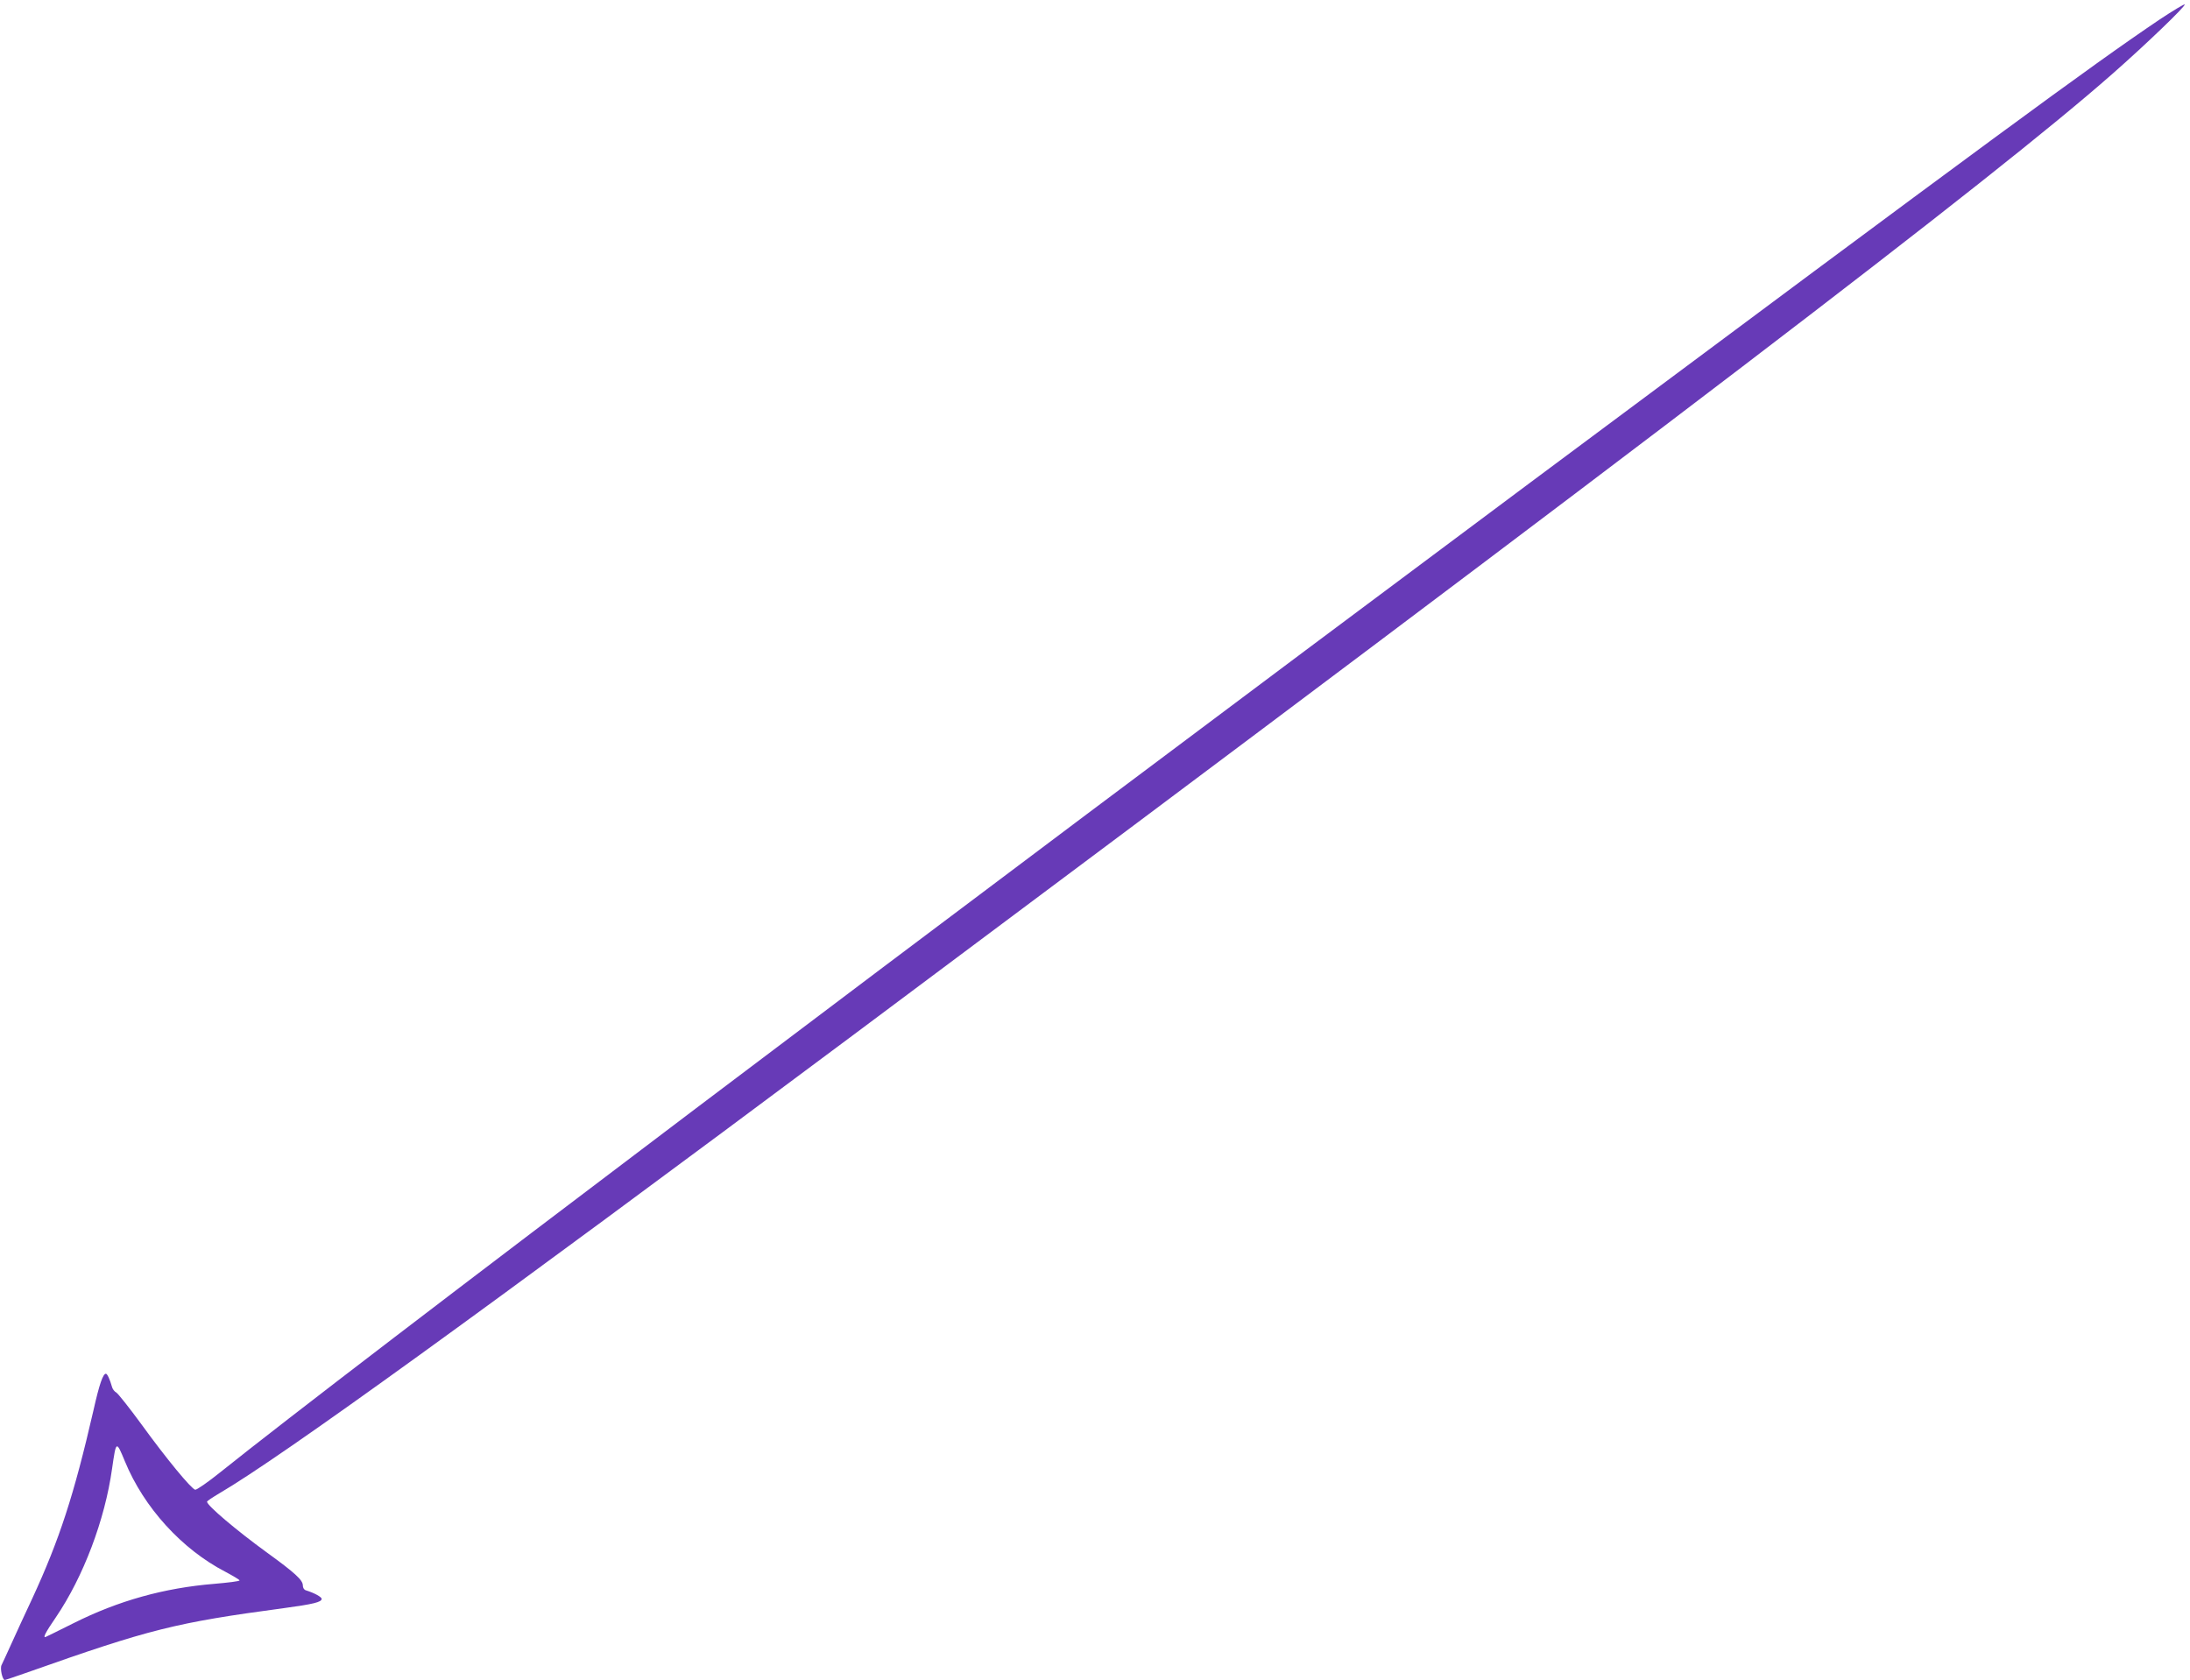 <?xml version="1.0" standalone="no"?>
<!DOCTYPE svg PUBLIC "-//W3C//DTD SVG 20010904//EN"
 "http://www.w3.org/TR/2001/REC-SVG-20010904/DTD/svg10.dtd">
<svg version="1.0" xmlns="http://www.w3.org/2000/svg"
 width="1280pt" height="982pt" viewBox="0 0 1280 982"
 preserveAspectRatio="xMidYMid meet">
<g transform="translate(0,982) scale(0.1,-0.1)"
fill="#673ab7" stroke="none">
<path d="M12624 9707 c-405 -273 -987 -701 -3679 -2707 -3560 -2654 -6894
-5174 -7659 -5787 -71 -57 -136 -102 -145 -101 -23 5 -169 182 -314 382 -71
97 -137 180 -147 186 -10 5 -22 20 -25 32 -13 46 -28 78 -36 78 -17 0 -38 -59
-73 -215 -114 -496 -199 -756 -358 -1100 -39 -82 -92 -199 -120 -260 -27 -60
-54 -118 -59 -128 -10 -19 5 -87 19 -87 4 0 66 21 137 46 710 251 860 289
1495 374 170 23 220 35 220 54 0 11 -41 34 -92 50 -11 3 -18 15 -18 29 0 31
-47 74 -210 192 -180 131 -350 275 -350 297 0 4 33 26 72 49 365 214 1522
1050 3713 2685 4742 3540 6654 4999 7349 5610 197 173 433 400 425 408 -3 3
-68 -36 -145 -87z m-11894 -8429 c111 -270 333 -514 588 -646 45 -24 82 -46
82 -50 0 -5 -66 -13 -147 -20 -294 -24 -562 -99 -823 -230 -85 -42 -158 -79
-162 -80 -20 -9 -3 25 59 115 160 236 286 568 328 868 24 166 24 166 75 43z"/>
</g>
</svg>
